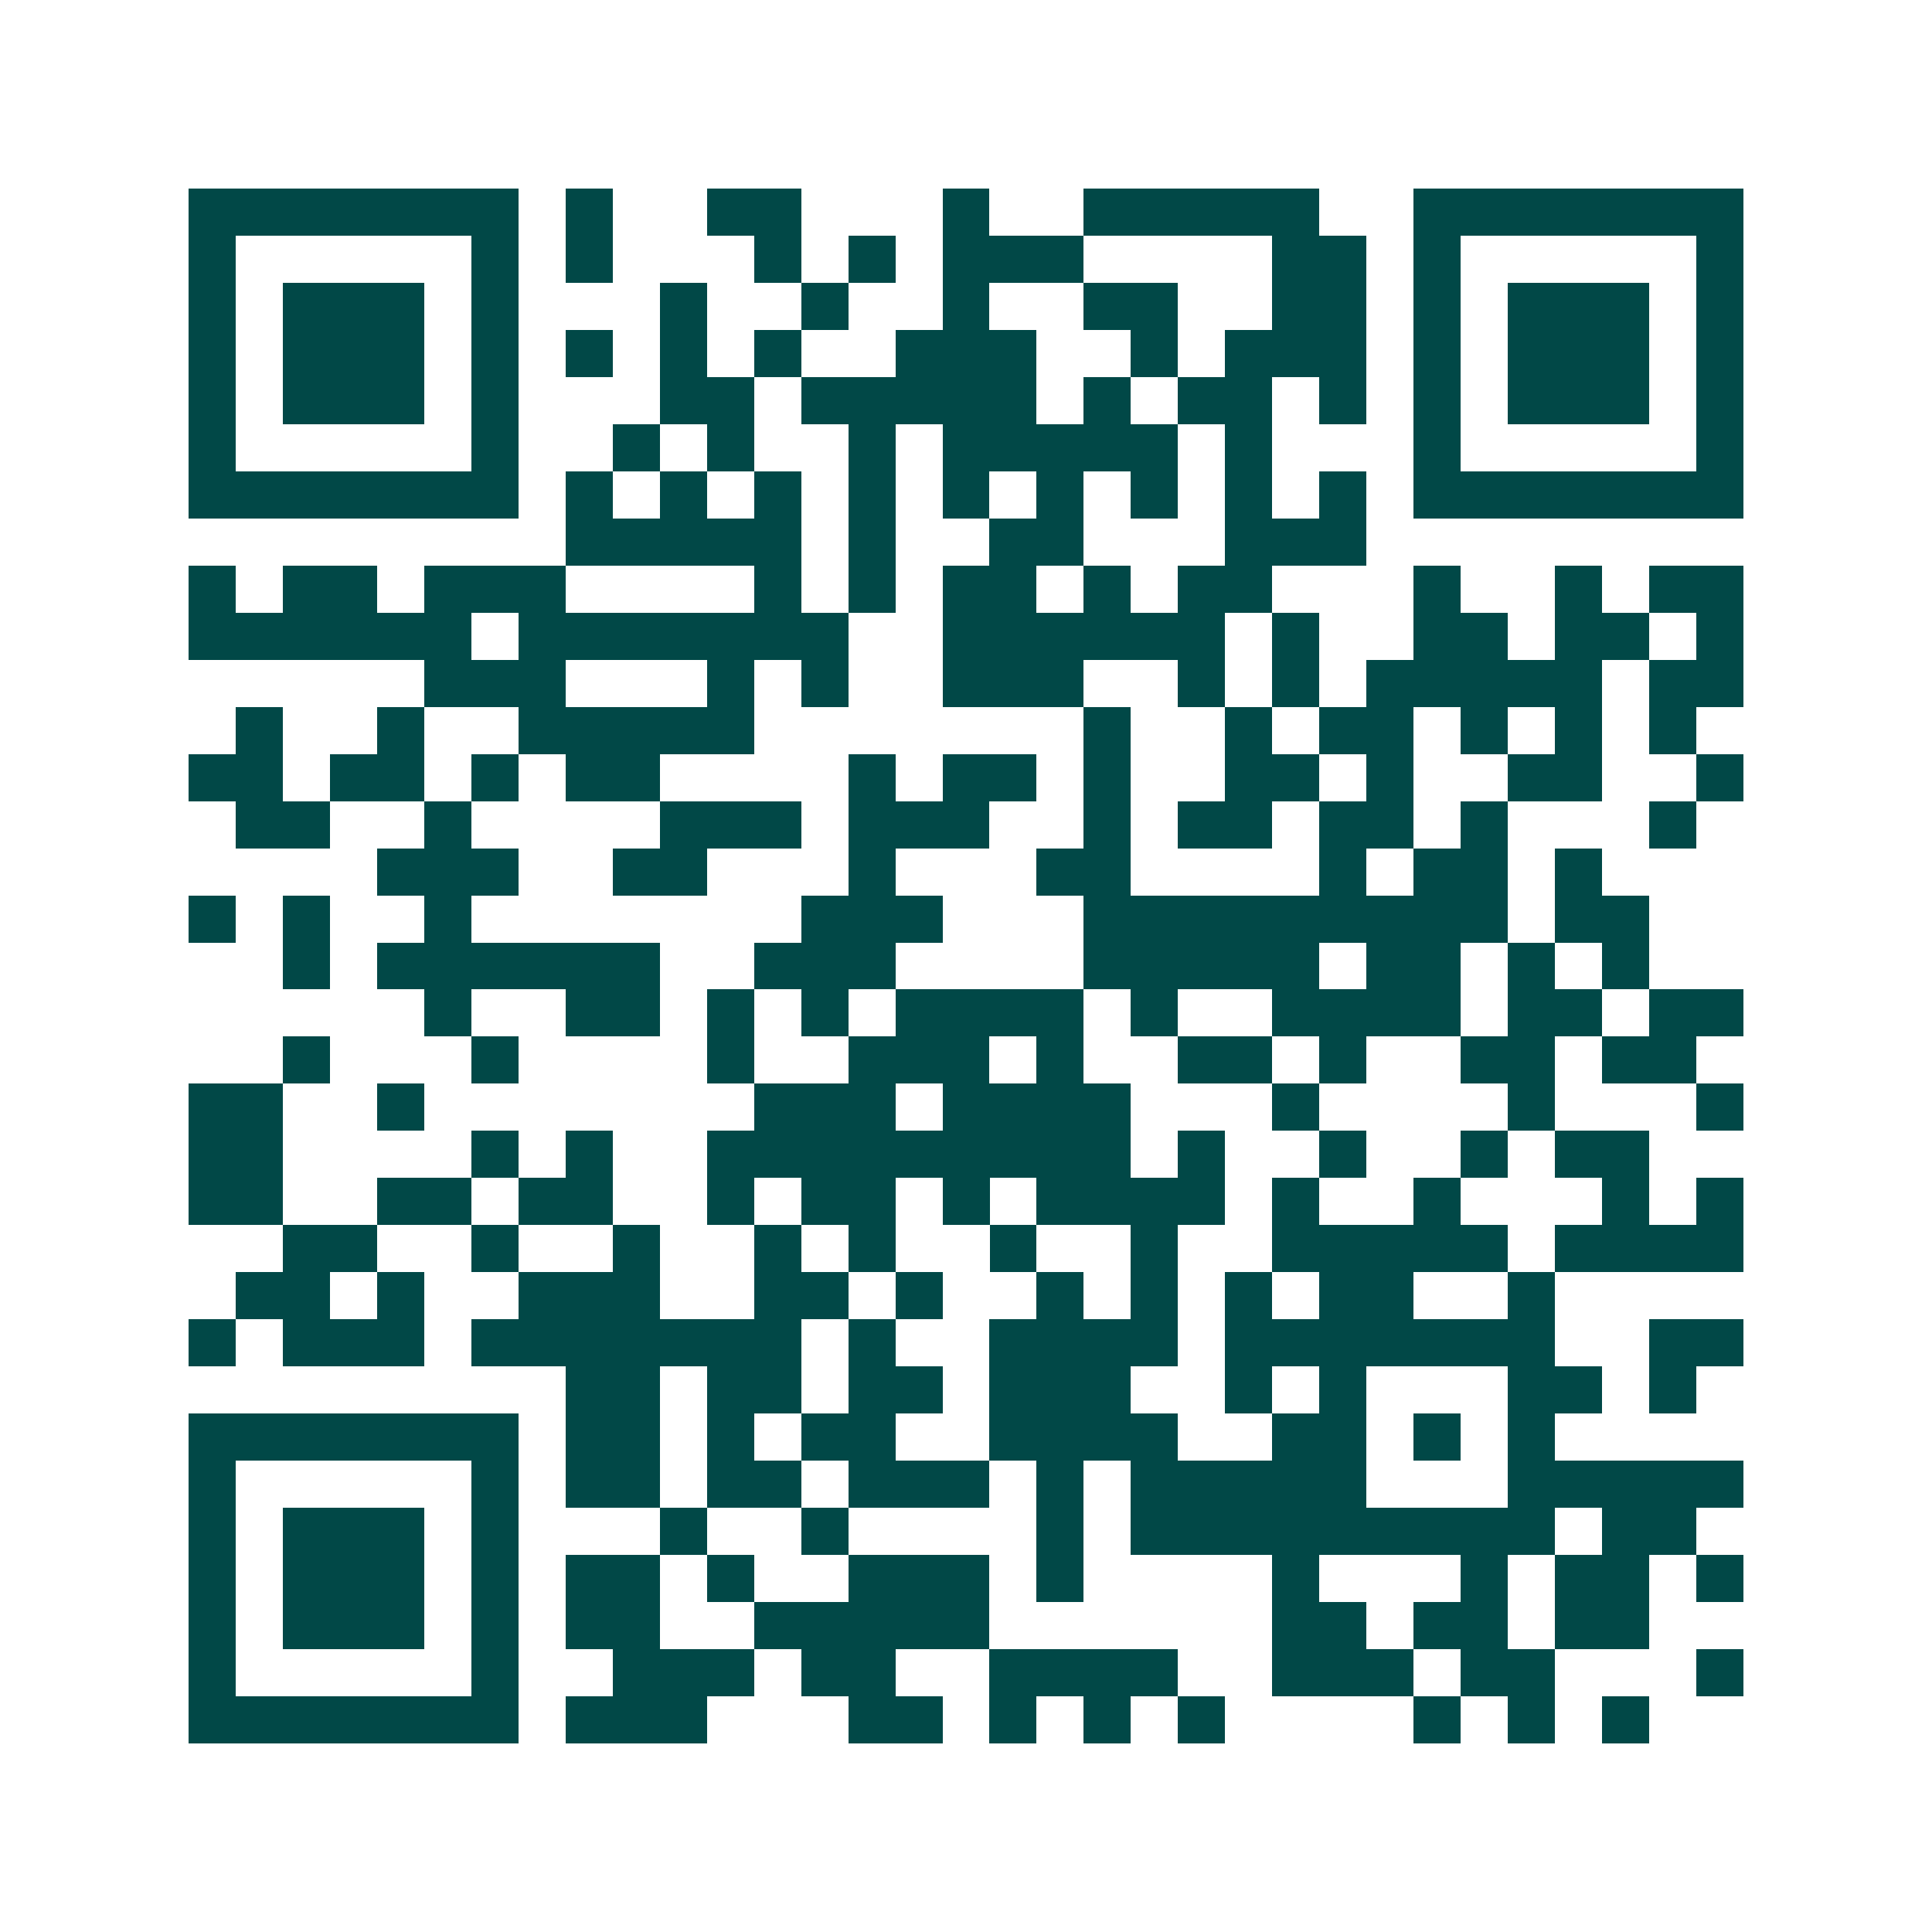 <svg xmlns="http://www.w3.org/2000/svg" width="200" height="200" viewBox="0 0 41 41" shape-rendering="crispEdges"><path fill="#ffffff" d="M0 0h41v41H0z"/><path stroke="#014847" d="M4 4.5h7m1 0h1m2 0h2m3 0h1m2 0h5m2 0h7M4 5.5h1m5 0h1m1 0h1m3 0h1m1 0h1m1 0h3m4 0h2m1 0h1m5 0h1M4 6.5h1m1 0h3m1 0h1m3 0h1m2 0h1m2 0h1m2 0h2m2 0h2m1 0h1m1 0h3m1 0h1M4 7.5h1m1 0h3m1 0h1m1 0h1m1 0h1m1 0h1m2 0h3m2 0h1m1 0h3m1 0h1m1 0h3m1 0h1M4 8.5h1m1 0h3m1 0h1m3 0h2m1 0h5m1 0h1m1 0h2m1 0h1m1 0h1m1 0h3m1 0h1M4 9.5h1m5 0h1m2 0h1m1 0h1m2 0h1m1 0h5m1 0h1m3 0h1m5 0h1M4 10.5h7m1 0h1m1 0h1m1 0h1m1 0h1m1 0h1m1 0h1m1 0h1m1 0h1m1 0h1m1 0h7M12 11.5h5m1 0h1m2 0h2m3 0h3M4 12.5h1m1 0h2m1 0h3m4 0h1m1 0h1m1 0h2m1 0h1m1 0h2m3 0h1m2 0h1m1 0h2M4 13.5h6m1 0h7m2 0h6m1 0h1m2 0h2m1 0h2m1 0h1M9 14.5h3m3 0h1m1 0h1m2 0h3m2 0h1m1 0h1m1 0h5m1 0h2M5 15.5h1m2 0h1m2 0h5m7 0h1m2 0h1m1 0h2m1 0h1m1 0h1m1 0h1M4 16.5h2m1 0h2m1 0h1m1 0h2m4 0h1m1 0h2m1 0h1m2 0h2m1 0h1m2 0h2m2 0h1M5 17.5h2m2 0h1m4 0h3m1 0h3m2 0h1m1 0h2m1 0h2m1 0h1m3 0h1M8 18.5h3m2 0h2m3 0h1m3 0h2m4 0h1m1 0h2m1 0h1M4 19.5h1m1 0h1m2 0h1m7 0h3m3 0h9m1 0h2M6 20.5h1m1 0h6m2 0h3m4 0h5m1 0h2m1 0h1m1 0h1M9 21.5h1m2 0h2m1 0h1m1 0h1m1 0h4m1 0h1m2 0h4m1 0h2m1 0h2M6 22.5h1m3 0h1m4 0h1m2 0h3m1 0h1m2 0h2m1 0h1m2 0h2m1 0h2M4 23.5h2m2 0h1m7 0h3m1 0h4m3 0h1m4 0h1m3 0h1M4 24.5h2m4 0h1m1 0h1m2 0h9m1 0h1m2 0h1m2 0h1m1 0h2M4 25.5h2m2 0h2m1 0h2m2 0h1m1 0h2m1 0h1m1 0h4m1 0h1m2 0h1m3 0h1m1 0h1M6 26.5h2m2 0h1m2 0h1m2 0h1m1 0h1m2 0h1m2 0h1m2 0h5m1 0h4M5 27.5h2m1 0h1m2 0h3m2 0h2m1 0h1m2 0h1m1 0h1m1 0h1m1 0h2m2 0h1M4 28.5h1m1 0h3m1 0h7m1 0h1m2 0h4m1 0h7m2 0h2M12 29.5h2m1 0h2m1 0h2m1 0h3m2 0h1m1 0h1m3 0h2m1 0h1M4 30.5h7m1 0h2m1 0h1m1 0h2m2 0h4m2 0h2m1 0h1m1 0h1M4 31.5h1m5 0h1m1 0h2m1 0h2m1 0h3m1 0h1m1 0h5m3 0h5M4 32.5h1m1 0h3m1 0h1m3 0h1m2 0h1m4 0h1m1 0h9m1 0h2M4 33.5h1m1 0h3m1 0h1m1 0h2m1 0h1m2 0h3m1 0h1m4 0h1m3 0h1m1 0h2m1 0h1M4 34.5h1m1 0h3m1 0h1m1 0h2m2 0h5m6 0h2m1 0h2m1 0h2M4 35.5h1m5 0h1m2 0h3m1 0h2m2 0h4m2 0h3m1 0h2m3 0h1M4 36.5h7m1 0h3m3 0h2m1 0h1m1 0h1m1 0h1m4 0h1m1 0h1m1 0h1"/></svg>
